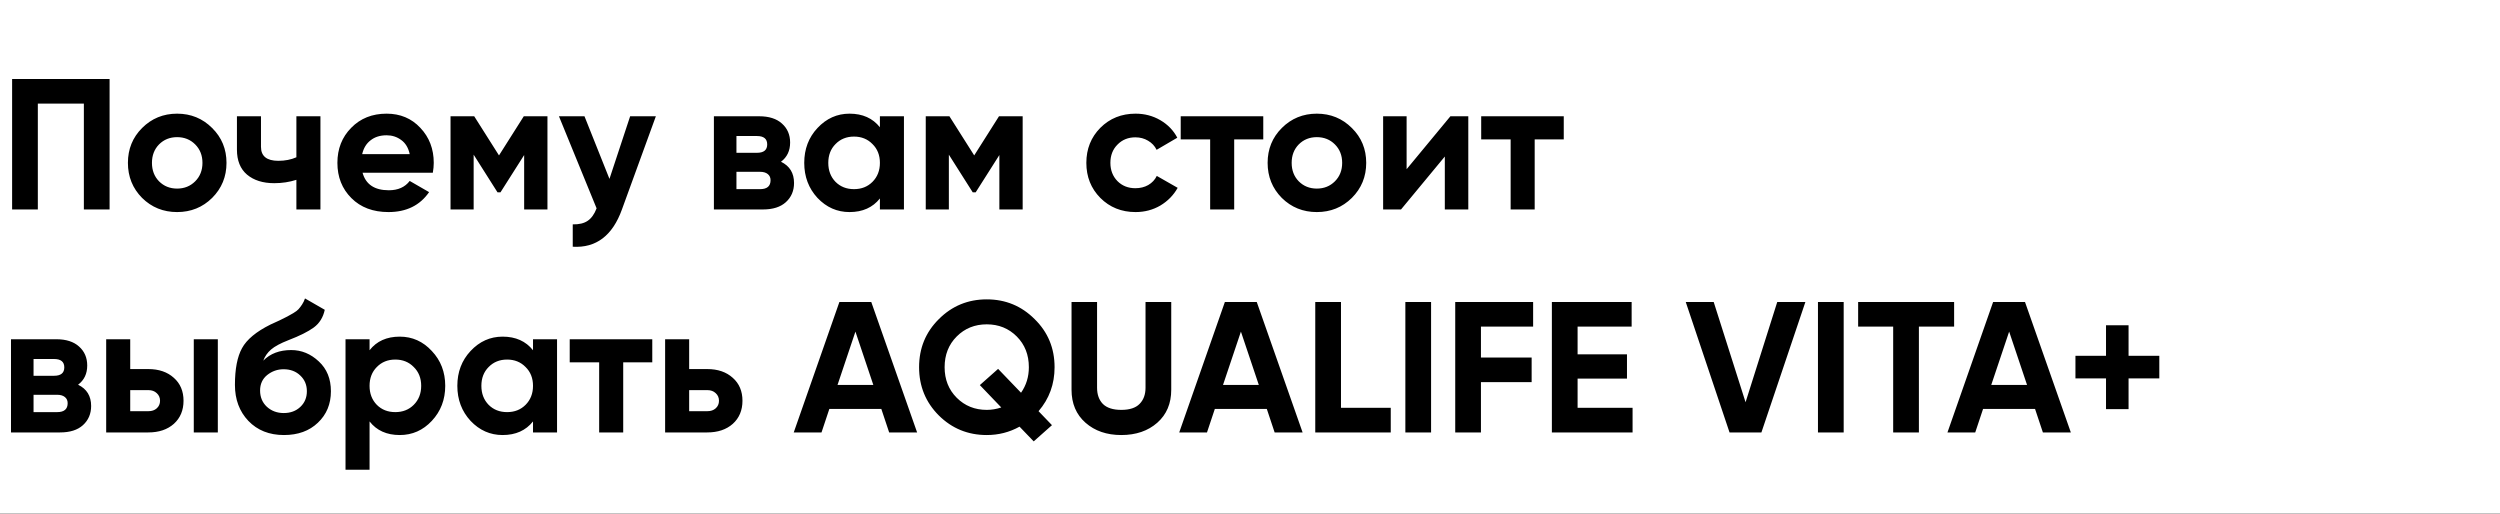 <?xml version="1.0" encoding="UTF-8"?> <svg xmlns="http://www.w3.org/2000/svg" width="370" height="76" viewBox="0 0 370 76" fill="none"><rect width="370" height="76" fill="#181818"></rect><rect width="440" height="8130" transform="translate(-35 -852)" fill="white"></rect><path d="M16.219 11.692V31H12.412V15.333H5.599V31H1.793V11.692H16.219ZM31.398 29.29C29.983 30.687 28.254 31.386 26.213 31.386C24.172 31.386 22.443 30.687 21.027 29.29C19.63 27.874 18.931 26.145 18.931 24.104C18.931 22.063 19.63 20.344 21.027 18.946C22.443 17.53 24.172 16.822 26.213 16.822C28.254 16.822 29.983 17.53 31.398 18.946C32.814 20.344 33.522 22.063 33.522 24.104C33.522 26.145 32.814 27.874 31.398 29.29ZM23.537 26.835C24.254 27.552 25.146 27.911 26.213 27.911C27.279 27.911 28.171 27.552 28.888 26.835C29.605 26.118 29.964 25.207 29.964 24.104C29.964 23.001 29.605 22.091 28.888 21.373C28.171 20.656 27.279 20.298 26.213 20.298C25.146 20.298 24.254 20.656 23.537 21.373C22.838 22.091 22.489 23.001 22.489 24.104C22.489 25.207 22.838 26.118 23.537 26.835ZM43.866 17.208H47.425V31H43.866V26.614C42.837 26.945 41.742 27.111 40.584 27.111C38.91 27.111 37.568 26.688 36.557 25.842C35.564 24.996 35.067 23.764 35.067 22.146V17.208H38.625V21.732C38.625 23.111 39.48 23.801 41.191 23.801C42.184 23.801 43.075 23.626 43.866 23.277V17.208ZM53.659 25.566C54.137 27.295 55.433 28.159 57.548 28.159C58.909 28.159 59.938 27.699 60.637 26.78L63.506 28.435C62.145 30.402 60.141 31.386 57.493 31.386C55.212 31.386 53.383 30.697 52.004 29.317C50.624 27.938 49.935 26.201 49.935 24.104C49.935 22.026 50.615 20.298 51.976 18.919C53.337 17.521 55.084 16.822 57.217 16.822C59.24 16.822 60.904 17.521 62.209 18.919C63.533 20.316 64.195 22.045 64.195 24.104C64.195 24.564 64.15 25.051 64.058 25.566H53.659ZM53.603 22.808H60.637C60.435 21.87 60.012 21.171 59.368 20.712C58.743 20.252 58.026 20.022 57.217 20.022C56.261 20.022 55.47 20.27 54.845 20.767C54.219 21.245 53.806 21.925 53.603 22.808ZM81.023 17.208V31H77.575V22.946L74.072 28.462H73.63L70.1 22.891V31H66.679V17.208H70.183L73.851 23.001L77.52 17.208H81.023ZM93.261 17.208H97.068L92.047 31C90.65 34.88 88.223 36.719 84.766 36.517V33.207C85.703 33.225 86.439 33.05 86.972 32.683C87.524 32.315 87.965 31.699 88.296 30.834L82.724 17.208H86.503L90.2 26.476L93.261 17.208ZM115.587 23.939C116.874 24.564 117.518 25.612 117.518 27.083C117.518 28.242 117.113 29.189 116.304 29.924C115.513 30.641 114.382 31 112.911 31H105.657V17.208H112.359C113.812 17.208 114.934 17.567 115.725 18.284C116.534 19.001 116.938 19.939 116.938 21.098C116.938 22.311 116.488 23.258 115.587 23.939ZM112.028 20.132H108.994V22.615H112.028C113.04 22.615 113.546 22.201 113.546 21.373C113.546 20.546 113.04 20.132 112.028 20.132ZM112.497 27.993C113.527 27.993 114.042 27.552 114.042 26.669C114.042 26.283 113.904 25.98 113.628 25.759C113.352 25.538 112.976 25.428 112.497 25.428H108.994V27.993H112.497ZM130.226 17.208H133.784V31H130.226V29.373C129.16 30.715 127.661 31.386 125.73 31.386C123.891 31.386 122.31 30.687 120.986 29.29C119.68 27.874 119.027 26.145 119.027 24.104C119.027 22.063 119.68 20.344 120.986 18.946C122.31 17.53 123.891 16.822 125.73 16.822C127.661 16.822 129.16 17.494 130.226 18.836V17.208ZM123.661 26.918C124.379 27.635 125.289 27.993 126.392 27.993C127.496 27.993 128.406 27.635 129.123 26.918C129.858 26.182 130.226 25.244 130.226 24.104C130.226 22.964 129.858 22.035 129.123 21.318C128.406 20.583 127.496 20.215 126.392 20.215C125.289 20.215 124.379 20.583 123.661 21.318C122.944 22.035 122.586 22.964 122.586 24.104C122.586 25.244 122.944 26.182 123.661 26.918ZM151.354 17.208V31H147.906V22.946L144.403 28.462H143.962L140.431 22.891V31H137.011V17.208H140.514L144.183 23.001L147.851 17.208H151.354ZM168.061 31.386C165.983 31.386 164.246 30.687 162.848 29.29C161.469 27.892 160.779 26.164 160.779 24.104C160.779 22.045 161.469 20.316 162.848 18.919C164.246 17.521 165.983 16.822 168.061 16.822C169.404 16.822 170.627 17.144 171.73 17.788C172.833 18.431 173.67 19.296 174.24 20.381L171.178 22.173C170.902 21.603 170.479 21.153 169.909 20.822C169.358 20.491 168.732 20.325 168.034 20.325C166.967 20.325 166.084 20.684 165.386 21.401C164.687 22.1 164.338 23.001 164.338 24.104C164.338 25.189 164.687 26.09 165.386 26.807C166.084 27.506 166.967 27.855 168.034 27.855C168.751 27.855 169.385 27.699 169.937 27.387C170.507 27.056 170.93 26.605 171.206 26.035L174.295 27.8C173.688 28.885 172.833 29.759 171.73 30.421C170.627 31.064 169.404 31.386 168.061 31.386ZM186.964 17.208V20.629H182.661V31H179.103V20.629H174.745V17.208H186.964ZM200.076 29.29C198.66 30.687 196.931 31.386 194.89 31.386C192.849 31.386 191.12 30.687 189.705 29.29C188.307 27.874 187.608 26.145 187.608 24.104C187.608 22.063 188.307 20.344 189.705 18.946C191.12 17.53 192.849 16.822 194.89 16.822C196.931 16.822 198.66 17.53 200.076 18.946C201.492 20.344 202.2 22.063 202.2 24.104C202.2 26.145 201.492 27.874 200.076 29.29ZM192.215 26.835C192.932 27.552 193.824 27.911 194.89 27.911C195.957 27.911 196.849 27.552 197.566 26.835C198.283 26.118 198.641 25.207 198.641 24.104C198.641 23.001 198.283 22.091 197.566 21.373C196.849 20.656 195.957 20.298 194.89 20.298C193.824 20.298 192.932 20.656 192.215 21.373C191.516 22.091 191.166 23.001 191.166 24.104C191.166 25.207 191.516 26.118 192.215 26.835ZM214.66 17.208H217.308V31H213.833V23.166L207.351 31H204.703V17.208H208.178V25.042L214.66 17.208ZM231.436 17.208V20.629H227.133V31H223.575V20.629H219.217V17.208H231.436ZM11.557 56.939C12.845 57.564 13.488 58.612 13.488 60.083C13.488 61.242 13.084 62.189 12.274 62.924C11.484 63.641 10.353 64 8.882 64H1.627V50.208H8.33C9.783 50.208 10.905 50.567 11.695 51.284C12.504 52.001 12.909 52.939 12.909 54.098C12.909 55.311 12.458 56.258 11.557 56.939ZM7.999 53.132H4.965V55.615H7.999C9.01 55.615 9.516 55.201 9.516 54.373C9.516 53.546 9.01 53.132 7.999 53.132ZM8.468 60.993C9.498 60.993 10.013 60.552 10.013 59.669C10.013 59.283 9.875 58.98 9.599 58.759C9.323 58.538 8.946 58.428 8.468 58.428H4.965V60.993H8.468ZM21.949 54.622C23.512 54.622 24.772 55.054 25.728 55.918C26.684 56.764 27.162 57.895 27.162 59.311C27.162 60.727 26.684 61.867 25.728 62.731C24.772 63.577 23.512 64 21.949 64H15.715V50.208H19.273V54.622H21.949ZM28.679 50.208H32.238V64H28.679V50.208ZM21.977 60.855C22.473 60.855 22.878 60.718 23.19 60.442C23.521 60.148 23.687 59.771 23.687 59.311C23.687 58.851 23.521 58.474 23.19 58.18C22.878 57.886 22.473 57.739 21.977 57.739H19.273V60.855H21.977ZM42.024 64.386C39.854 64.386 38.098 63.687 36.756 62.29C35.432 60.892 34.77 59.118 34.77 56.966C34.77 54.612 35.119 52.801 35.818 51.532C36.517 50.245 37.923 49.078 40.038 48.029C40.351 47.882 40.792 47.68 41.362 47.422C41.932 47.147 42.318 46.954 42.52 46.843C42.741 46.733 43.035 46.568 43.403 46.347C43.771 46.126 44.028 45.933 44.175 45.767C44.341 45.584 44.516 45.354 44.7 45.078C44.883 44.802 45.031 44.499 45.141 44.168L48.065 45.85C47.826 46.972 47.283 47.846 46.437 48.471C45.61 49.078 44.359 49.703 42.686 50.346C41.509 50.806 40.654 51.266 40.121 51.725C39.587 52.185 39.201 52.737 38.962 53.38C39.992 52.332 41.371 51.808 43.1 51.808C44.626 51.808 45.987 52.369 47.182 53.491C48.377 54.594 48.975 56.065 48.975 57.904C48.975 59.798 48.331 61.352 47.044 62.566C45.775 63.779 44.102 64.386 42.024 64.386ZM39.486 60.194C40.167 60.819 41.003 61.131 41.996 61.131C42.989 61.131 43.808 60.828 44.451 60.221C45.095 59.614 45.417 58.842 45.417 57.904C45.417 56.966 45.095 56.194 44.451 55.587C43.808 54.962 42.98 54.649 41.969 54.649C41.068 54.649 40.259 54.934 39.541 55.504C38.843 56.074 38.493 56.838 38.493 57.794C38.493 58.768 38.824 59.568 39.486 60.194ZM59.164 49.822C61.021 49.822 62.602 50.53 63.908 51.946C65.232 53.344 65.894 55.063 65.894 57.104C65.894 59.145 65.232 60.874 63.908 62.29C62.602 63.687 61.021 64.386 59.164 64.386C57.233 64.386 55.743 63.715 54.695 62.373V69.517H51.137V50.208H54.695V51.836C55.743 50.493 57.233 49.822 59.164 49.822ZM55.771 59.918C56.488 60.635 57.398 60.993 58.502 60.993C59.605 60.993 60.515 60.635 61.232 59.918C61.968 59.182 62.336 58.244 62.336 57.104C62.336 55.964 61.968 55.035 61.232 54.318C60.515 53.583 59.605 53.215 58.502 53.215C57.398 53.215 56.488 53.583 55.771 54.318C55.054 55.035 54.695 55.964 54.695 57.104C54.695 58.244 55.054 59.182 55.771 59.918ZM78.885 50.208H82.443V64H78.885V62.373C77.818 63.715 76.32 64.386 74.389 64.386C72.55 64.386 70.969 63.687 69.645 62.29C68.339 60.874 67.686 59.145 67.686 57.104C67.686 55.063 68.339 53.344 69.645 51.946C70.969 50.53 72.55 49.822 74.389 49.822C76.32 49.822 77.818 50.493 78.885 51.836V50.208ZM72.32 59.918C73.037 60.635 73.948 60.993 75.051 60.993C76.154 60.993 77.064 60.635 77.782 59.918C78.517 59.182 78.885 58.244 78.885 57.104C78.885 55.964 78.517 55.035 77.782 54.318C77.064 53.583 76.154 53.215 75.051 53.215C73.948 53.215 73.037 53.583 72.32 54.318C71.603 55.035 71.244 55.964 71.244 57.104C71.244 58.244 71.603 59.182 72.32 59.918ZM96.537 50.208V53.629H92.235V64H88.676V53.629H84.318V50.208H96.537ZM104.672 54.622C106.235 54.622 107.494 55.054 108.45 55.918C109.407 56.764 109.885 57.895 109.885 59.311C109.885 60.727 109.407 61.867 108.45 62.731C107.494 63.577 106.235 64 104.672 64H98.438V50.208H101.996V54.622H104.672ZM104.699 60.855C105.196 60.855 105.6 60.718 105.913 60.442C106.244 60.148 106.409 59.771 106.409 59.311C106.409 58.851 106.244 58.474 105.913 58.18C105.6 57.886 105.196 57.739 104.699 57.739H101.996V60.855H104.699ZM131.595 64L130.437 60.525H122.741L121.583 64H117.473L124.231 44.692H128.947L135.733 64H131.595ZM123.955 56.966H129.251L126.603 49.078L123.955 56.966ZM156.077 54.346C156.077 56.847 155.287 59.017 153.705 60.855L155.691 62.924L152.988 65.324L150.892 63.145C149.402 63.972 147.784 64.386 146.037 64.386C143.261 64.386 140.898 63.421 138.948 61.49C136.999 59.541 136.025 57.159 136.025 54.346C136.025 51.532 136.999 49.16 138.948 47.23C140.898 45.28 143.261 44.306 146.037 44.306C148.814 44.306 151.177 45.28 153.126 47.23C155.094 49.16 156.077 51.532 156.077 54.346ZM146.037 60.662C146.754 60.662 147.472 60.543 148.189 60.304L145.017 56.994L147.72 54.594L151.113 58.125C151.885 57.022 152.271 55.762 152.271 54.346C152.271 52.507 151.673 50.99 150.478 49.795C149.283 48.599 147.803 48.002 146.037 48.002C144.272 48.002 142.792 48.599 141.596 49.795C140.401 50.99 139.803 52.507 139.803 54.346C139.803 56.166 140.401 57.674 141.596 58.87C142.792 60.065 144.272 60.662 146.037 60.662ZM165.952 64.386C163.801 64.386 162.035 63.779 160.656 62.566C159.277 61.352 158.587 59.725 158.587 57.684V44.692H162.366V57.38C162.366 58.391 162.651 59.191 163.221 59.78C163.81 60.368 164.72 60.662 165.952 60.662C167.184 60.662 168.085 60.368 168.655 59.78C169.244 59.191 169.538 58.391 169.538 57.38V44.692H173.344V57.684C173.344 59.725 172.655 61.352 171.276 62.566C169.896 63.779 168.122 64.386 165.952 64.386ZM188.647 64L187.489 60.525H179.793L178.634 64H174.525L181.282 44.692H185.999L192.785 64H188.647ZM181.007 56.966H186.303L183.655 49.078L181.007 56.966ZM198.466 60.359H205.831V64H194.659V44.692H198.466V60.359ZM207.993 44.692H211.8V64H207.993V44.692ZM226.903 48.333H219.18V52.912H226.683V56.553H219.18V64H215.374V44.692H226.903V48.333ZM233.484 60.359H241.621V64H229.677V44.692H241.483V48.333H233.484V52.443H240.793V56.029H233.484V60.359ZM255.971 64L249.489 44.692H253.627L258.343 59.532L263.033 44.692H267.198L260.688 64H255.971ZM269.058 44.692H272.865V64H269.058V44.692ZM289.21 44.692V48.333H283.997V64H280.19V48.333H275.005V44.692H289.21ZM302.347 64L301.188 60.525H293.493L292.334 64H288.224L294.982 44.692H299.699L306.484 64H302.347ZM294.706 56.966H300.002L297.354 49.078L294.706 56.966ZM319.578 52.663V56.001H315.027V60.552H311.69V56.001H307.166V52.663H311.69V48.14H315.027V52.663H319.578Z" fill="black"></path></svg> 